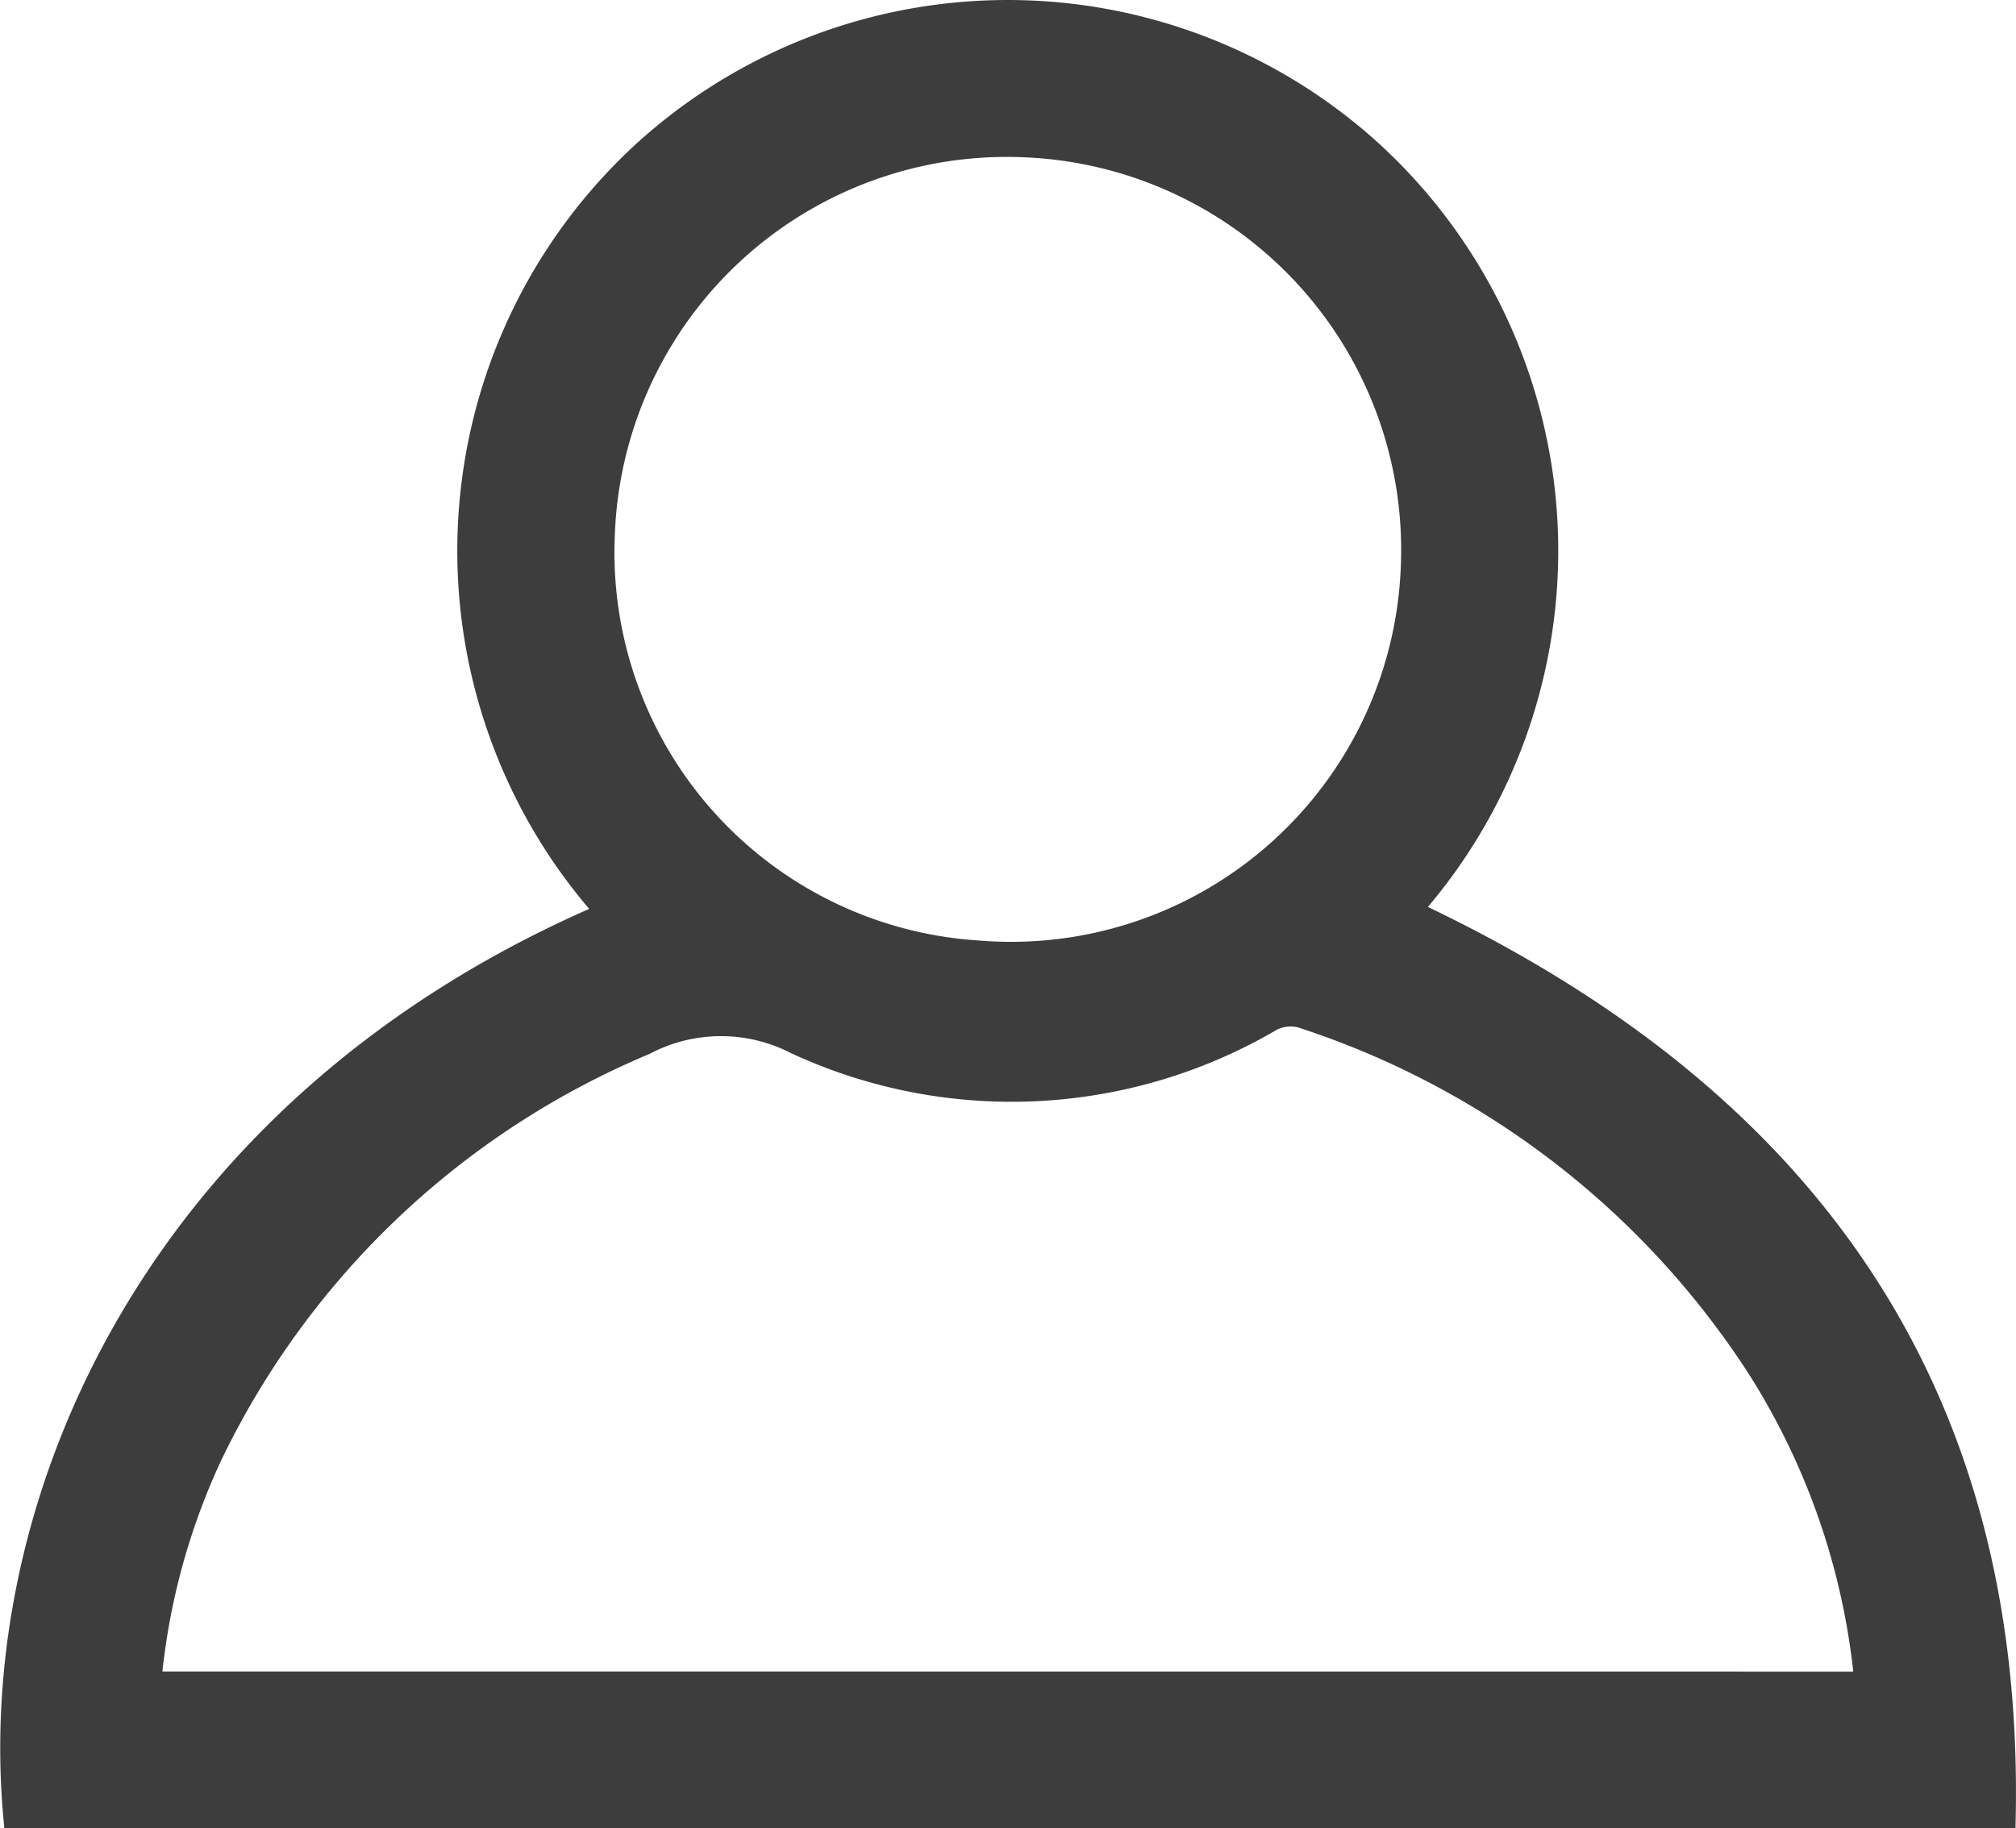<svg xmlns="http://www.w3.org/2000/svg" viewBox="0 0 36.766 33.34">
  <path id="Path_20634" data-name="Path 20634" d="M-85.451,19.978a9.872,9.872,0,0,1,.715-13.929,9.864,9.864,0,0,1,13.15-.022,9.868,9.868,0,0,1,.776,13.909c7,3.277,11,8.517,10.844,16.531h-36.3C-96.8,30.614-93.6,23.451-85.451,19.978Zm22.916,14.036a.746.746,0,0,0,.014-.136,12.9,12.9,0,0,0-1.963-5.629A15.678,15.678,0,0,0-72.717,21.9a.752.752,0,0,0-.673.063,9.364,9.364,0,0,1-8.625.391,2.983,2.983,0,0,0-2.753.014,15.363,15.363,0,0,0-7.9,7.495,12.406,12.406,0,0,0-1.118,4.149Zm-8.243-20.419a7.365,7.365,0,0,0-7.091-7.6,7.351,7.351,0,0,0-7.645,7.079A7.293,7.293,0,0,0-78.7,20.679,7.313,7.313,0,0,0-70.778,13.594Z" transform="translate(96.527 -3.327)" fill="#3d3d3d" stroke="#3d3d3d" stroke-width="0.4"/>
</svg>
